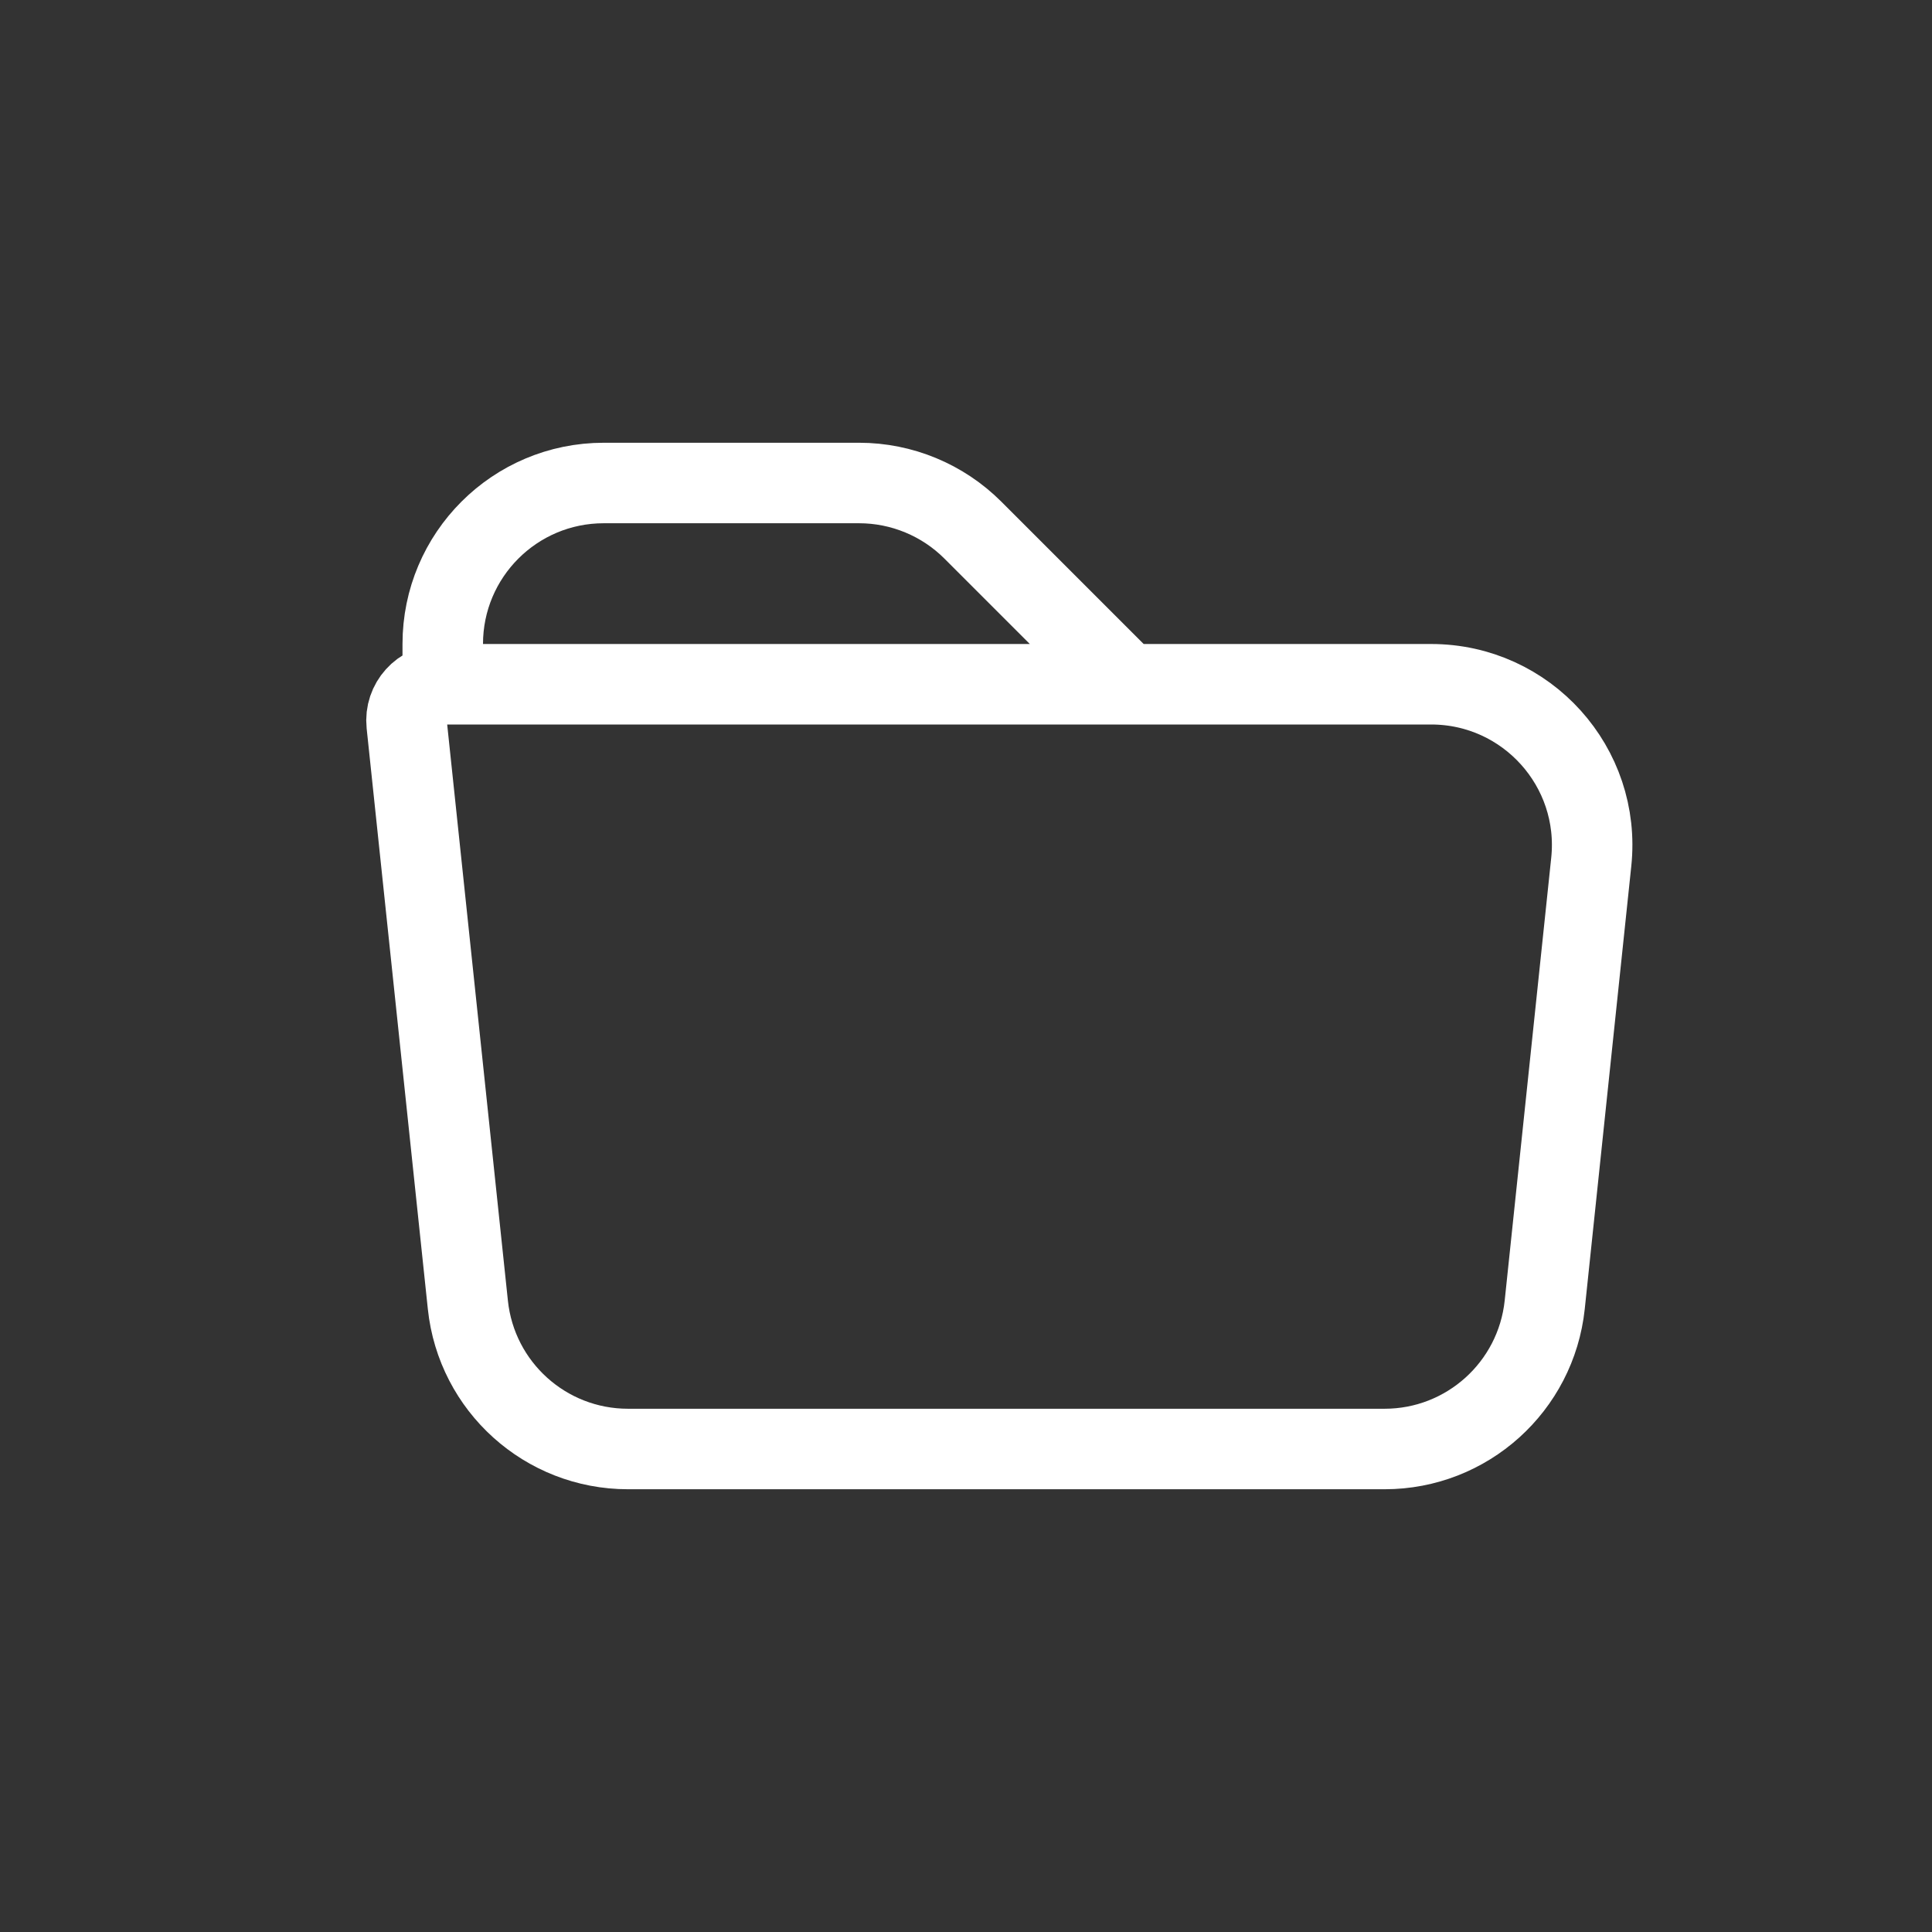 <svg width="24" height="24" viewBox="0 0 24 24" fill="none" xmlns="http://www.w3.org/2000/svg">
<rect x="0" y="0" width="24" height="24" fill="#333333" stroke="none"/>
<path d="M5.5 8.5V8.5C5.233 8.5 5.024 8.731 5.052 8.997L5.812 16.209C5.919 17.227 6.777 18 7.801 18H17.2C18.223 18 19.081 17.227 19.189 16.209L19.767 10.709C19.892 9.528 18.966 8.5 17.778 8.5H14M5.5 8.5V8C5.5 6.895 6.395 6 7.5 6H10.672C11.202 6 11.711 6.211 12.086 6.586L14 8.5M5.5 8.5H14" stroke="white" stroke-linejoin="round"/>
</svg>
